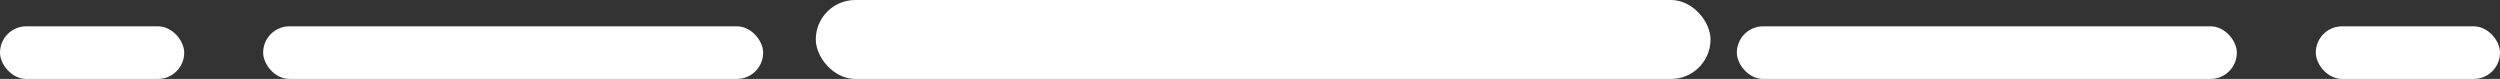<?xml version="1.0" encoding="UTF-8"?>
<svg width="95px" height="3px" viewBox="0 0 95 3" version="1.1" xmlns="http://www.w3.org/2000/svg" xmlns:xlink="http://www.w3.org/1999/xlink">
    <rect x="0" y="0" width="95" height="3" fill="#333333" stroke="none"/>
    <!-- Generator: Sketch 60.1 (88133) - https://sketch.com -->
    <title>编组 2备份 6</title>
    <desc>Created with Sketch.</desc>
    <g id="页面-1" stroke="none" stroke-width="1" fill="none" fill-rule="evenodd">
        <g id="首页" transform="translate(-141, -2070)" fill="#FFFFFF">
            <g id="编组-2备份-6" transform="translate(141, 2070)">
                <rect id="矩形" x="31" y="0" width="34" height="3" rx="1.5"></rect>
                <rect id="矩形备份-4" x="10" y="1" width="19" height="2" rx="1"></rect>
                <rect id="矩形备份-6" x="0" y="1" width="7" height="2" rx="1"></rect>
                <rect id="矩形备份-7" x="88" y="1" width="7" height="2" rx="1"></rect>
                <rect id="矩形备份-5" x="66" y="1" width="19" height="2" rx="1"></rect>
            </g>
        </g>
    </g>
</svg>